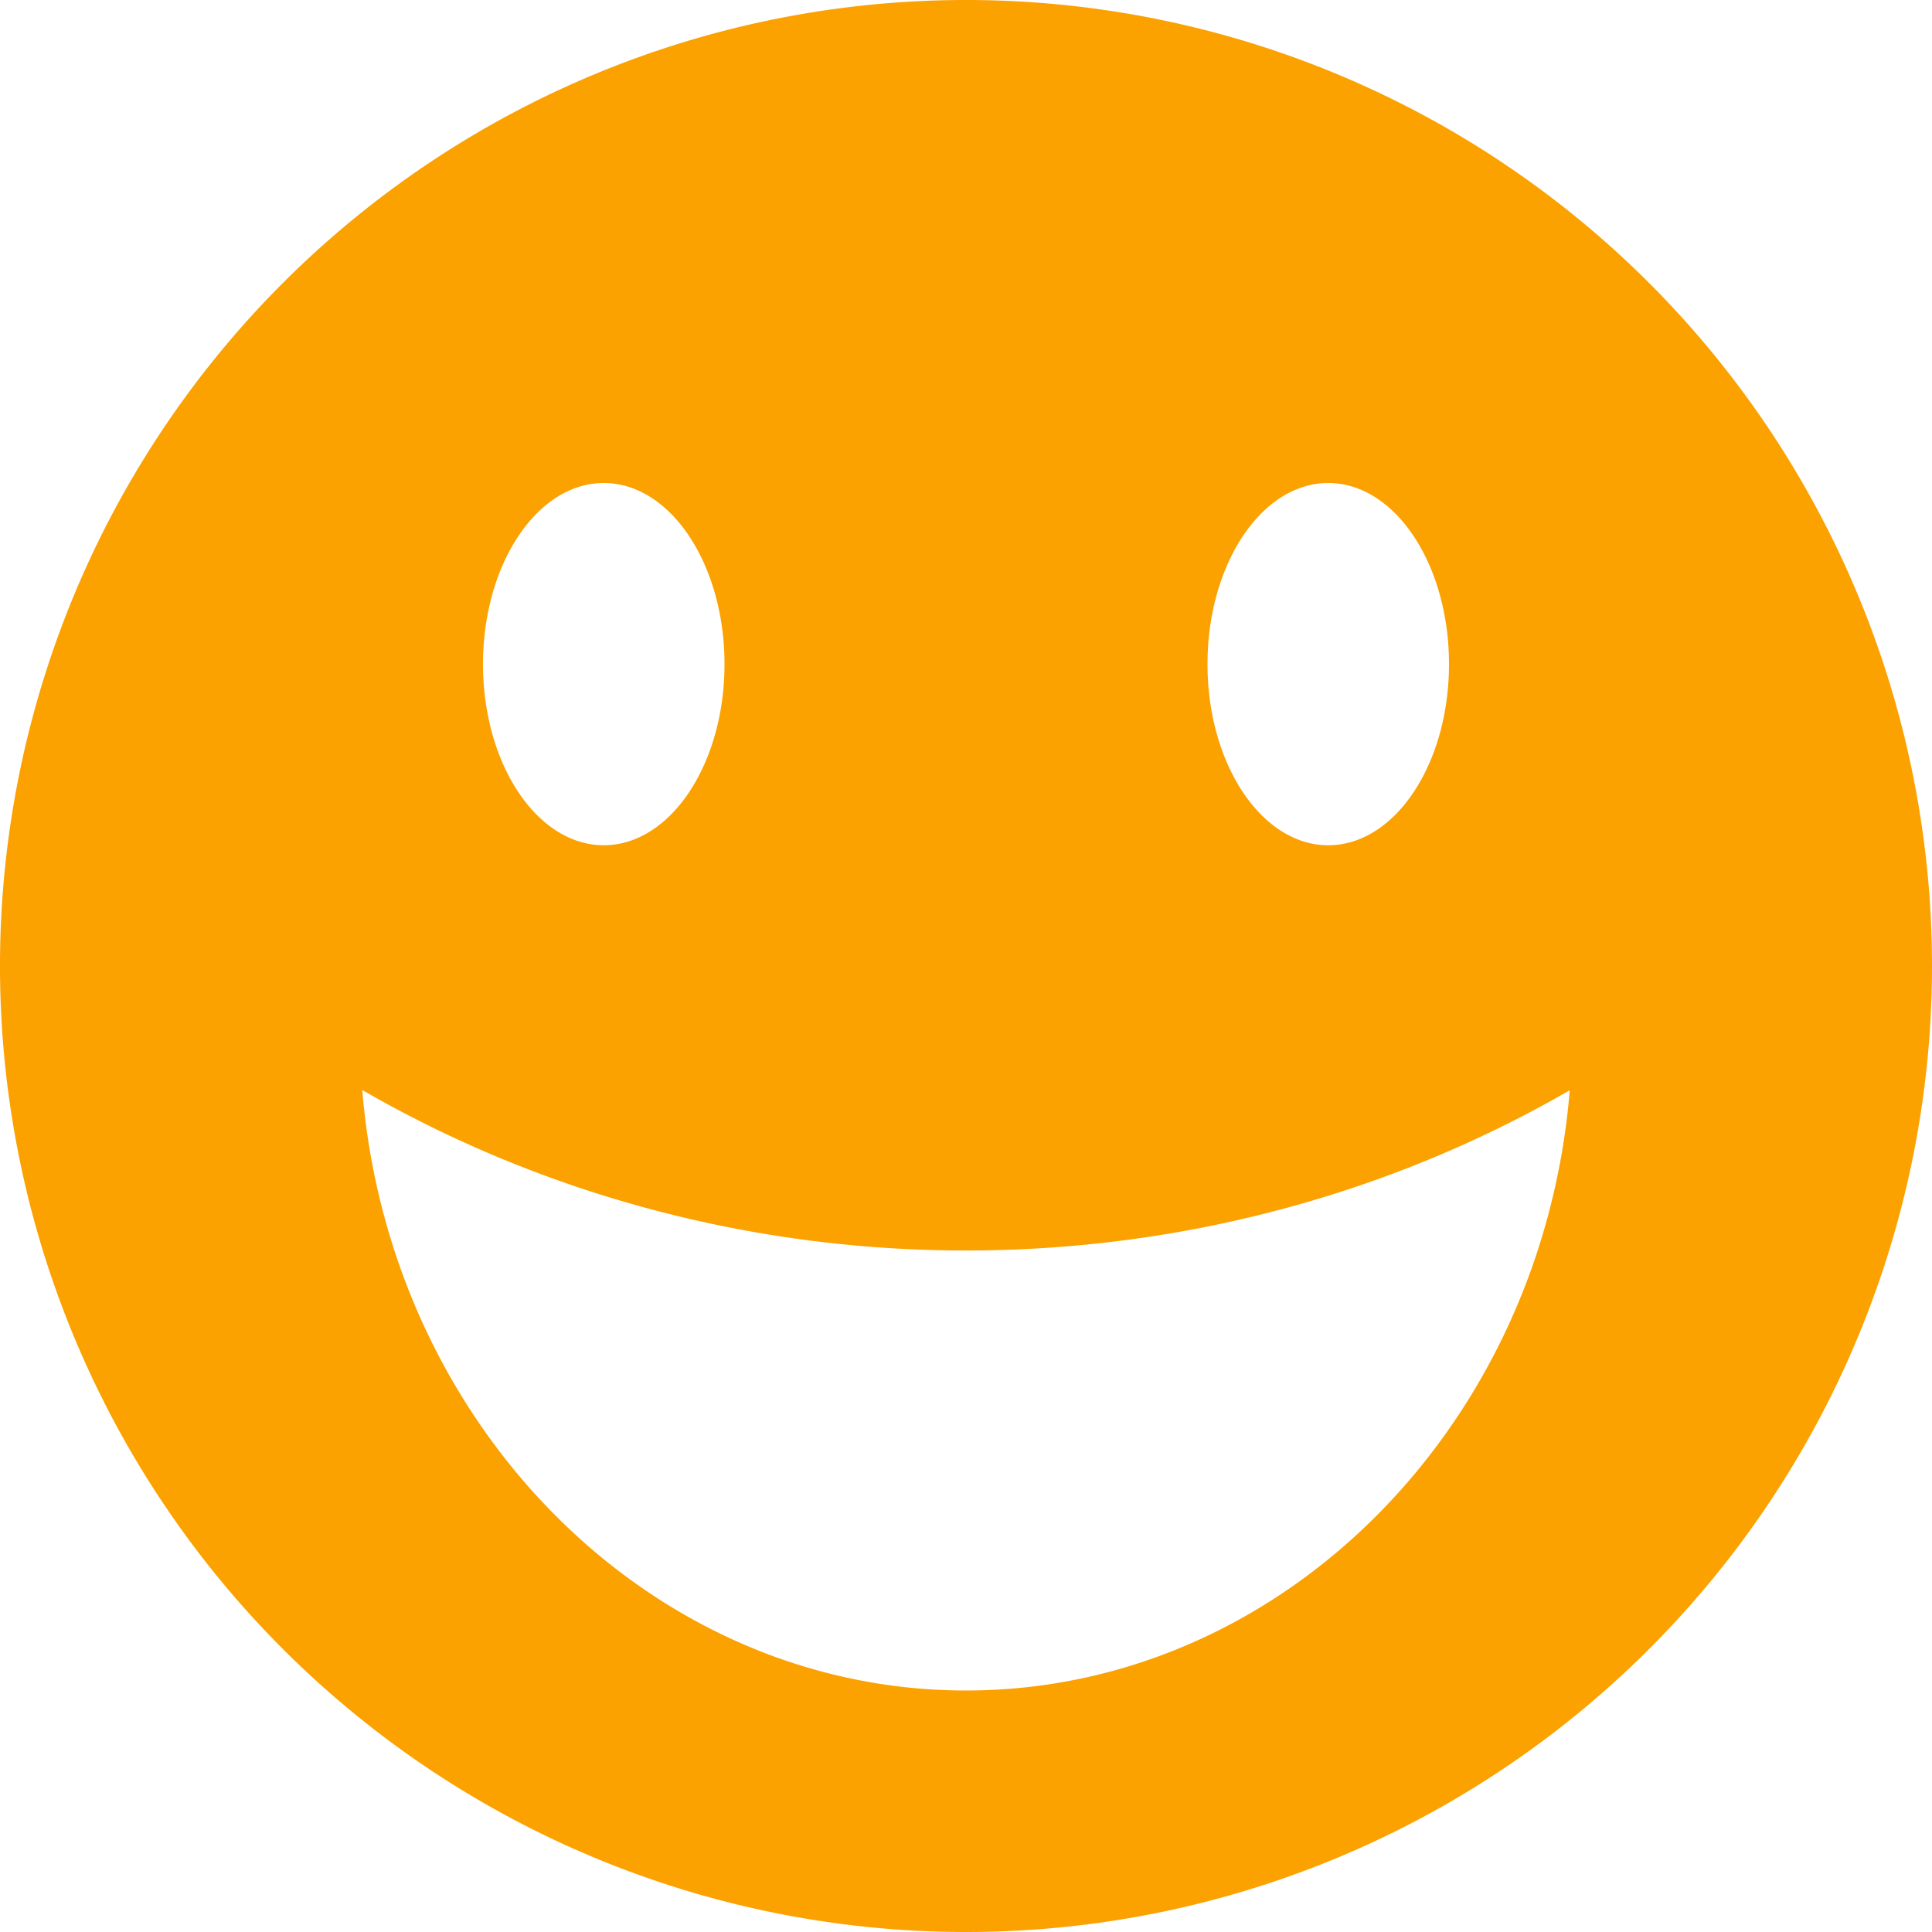 <svg xmlns="http://www.w3.org/2000/svg" width="2em" height="2em" viewBox="0 0 16 16"><path fill="#fba100" d="M8 0a8 8 0 1 0 0 16A8 8 0 0 0 8 0m3 4c.552 0 1 .672 1 1.5S11.552 7 11 7s-1-.672-1-1.5s.448-1.5 1-1.5M5 4c.552 0 1 .672 1 1.5S5.552 7 5 7s-1-.672-1-1.5S4.448 4 5 4m3 10c-2.607 0-4.772-2.186-5-4.973c1.465.846 3.188 1.329 5 1.329s3.535-.481 5-1.327C12.772 11.817 10.607 14 8 14"/></svg>